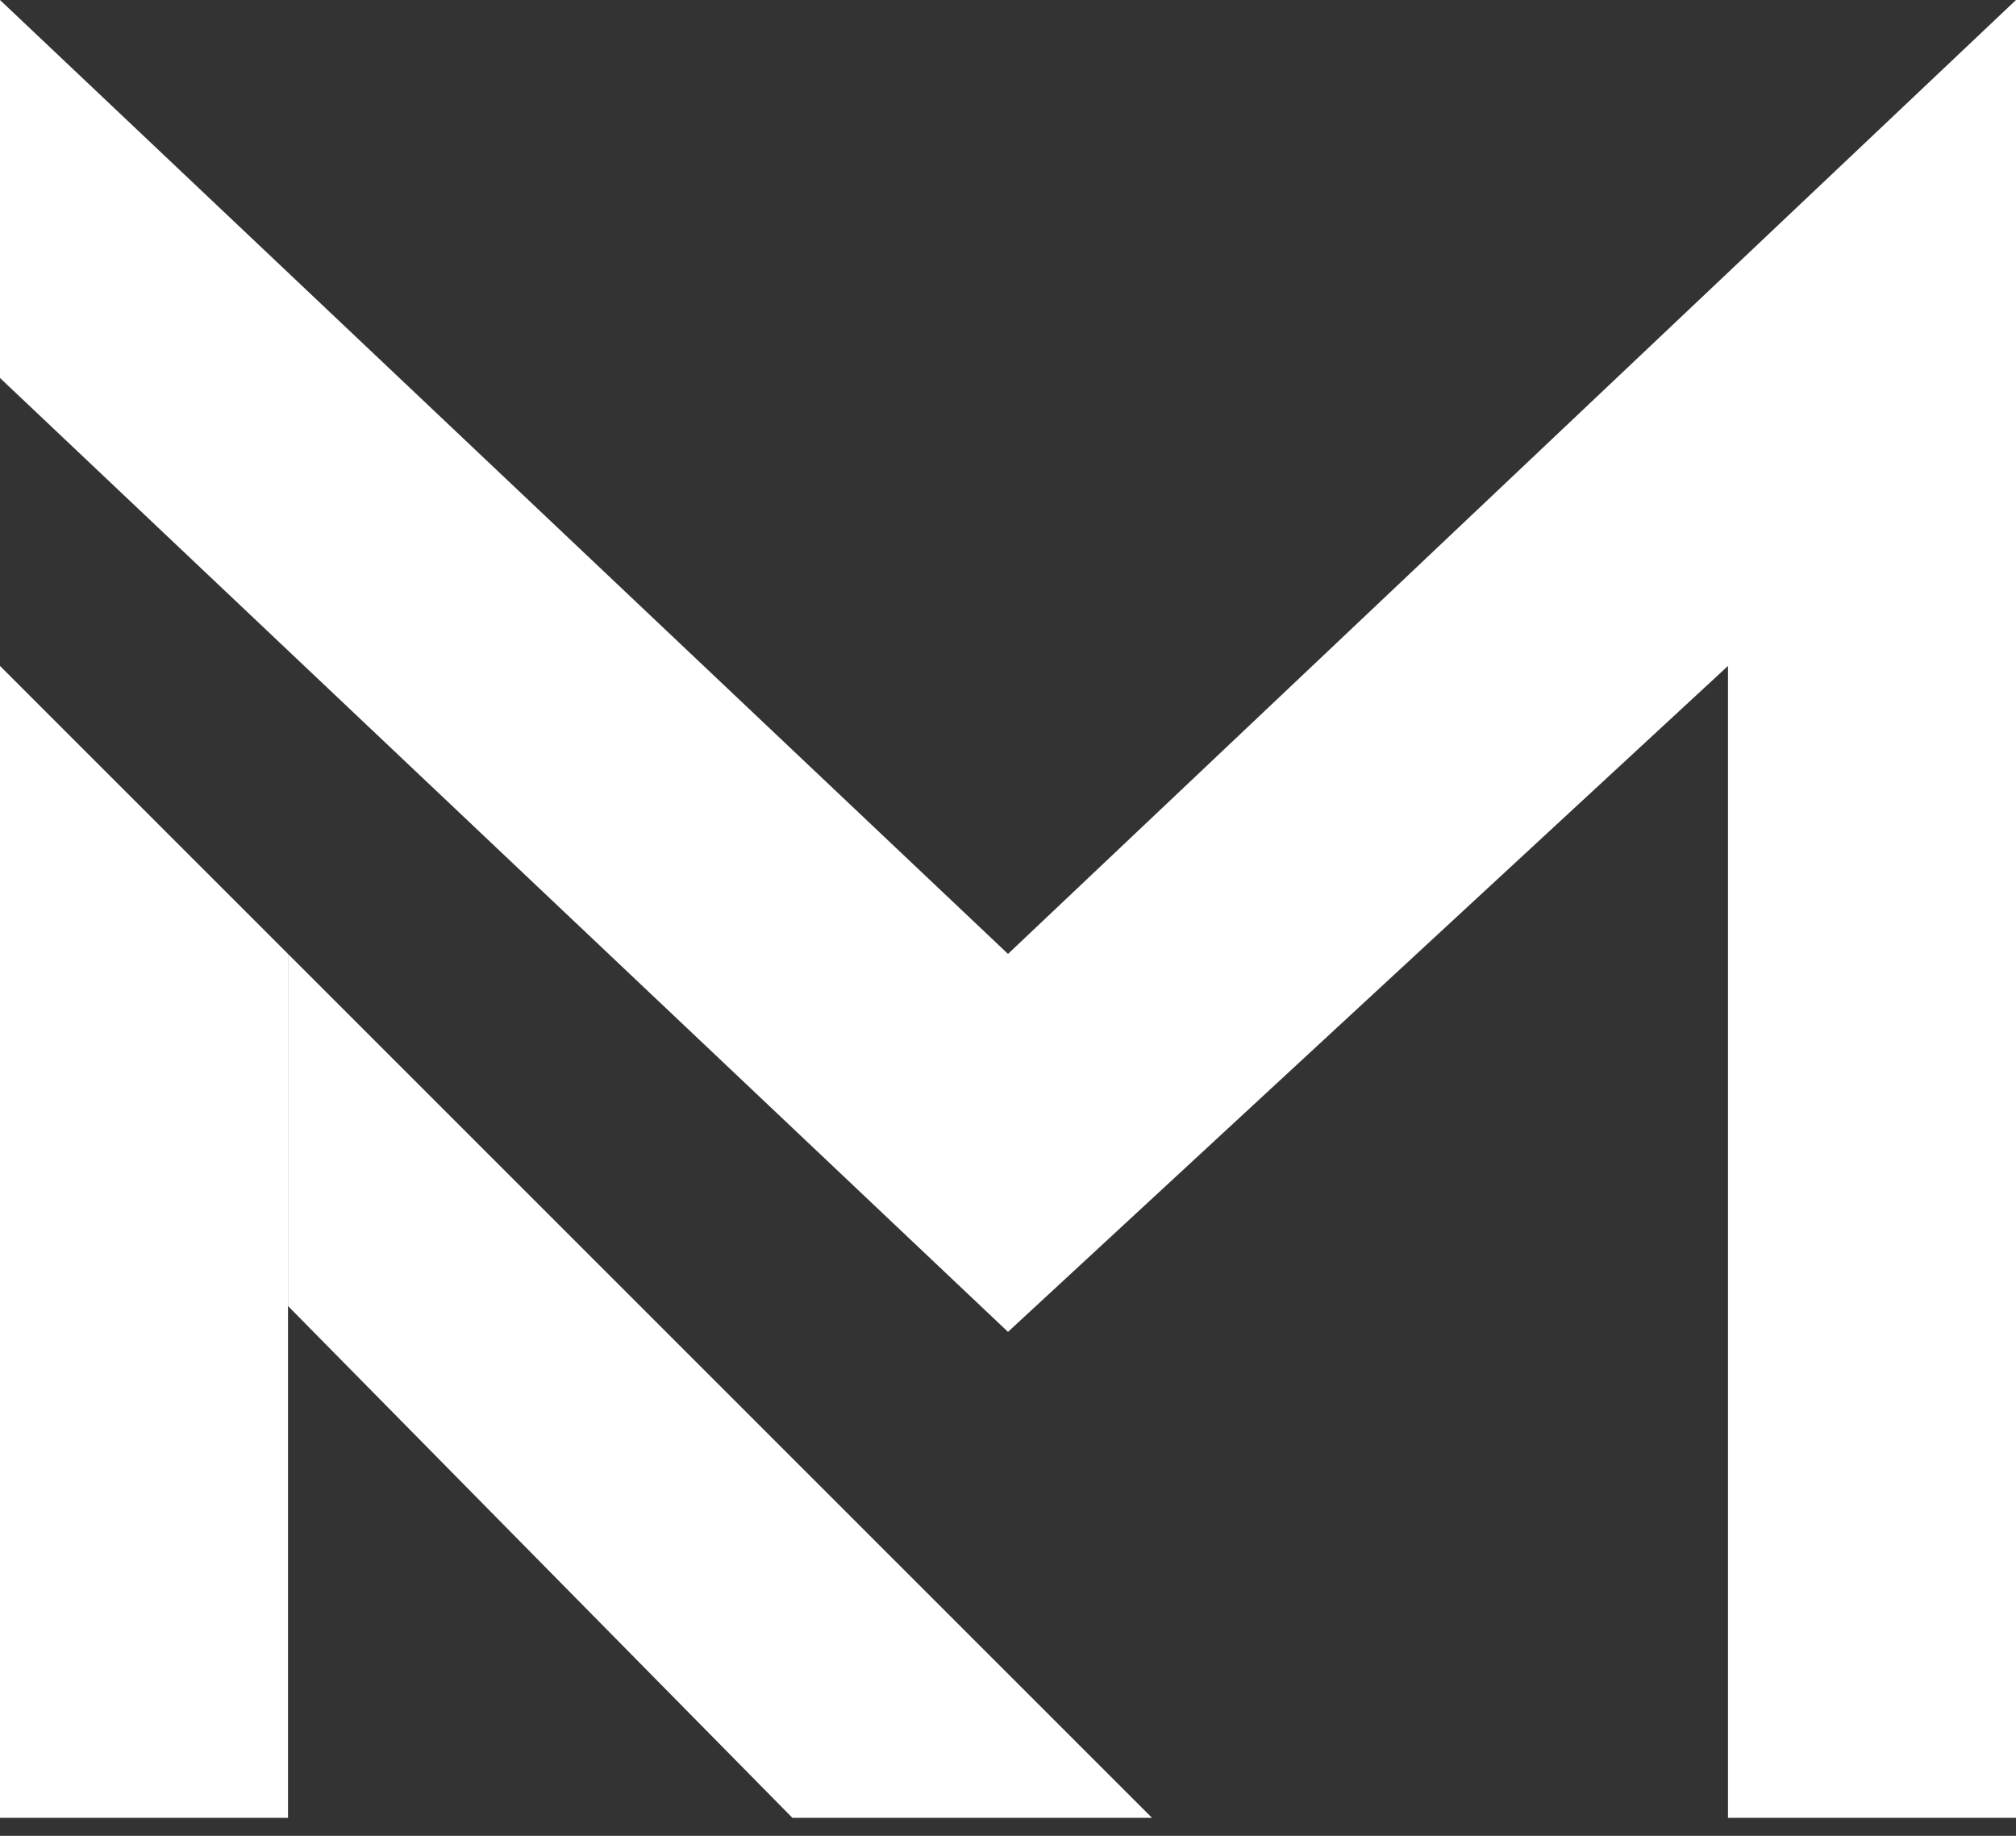 <?xml version="1.0" encoding="utf-8"?>
<svg width="56px" height="51px" viewBox="0 0 56 51" version="1.1" xmlns:xlink="http://www.w3.org/1999/xlink" xmlns="http://www.w3.org/2000/svg">
  <rect x="0" y="0" width="56" height="51" fill="#333333" stroke="none"/>
  <g fill="#ffffff">
    <path d="M0 0L0 32L8 32L8 8L0 0Z" transform="translate(0 18.5)"  stroke="none" />
    <path d="M0 0L24 24L14.011 24L0 9.781L0 0Z" transform="translate(8 26.5)" stroke="none" />
    <path d="M0 10.5L28 37L48 18.5L48 50.5L56 50.5L56 0L28 26.5L0 0L0 10.5Z" stroke="none" />
  </g>
</svg>